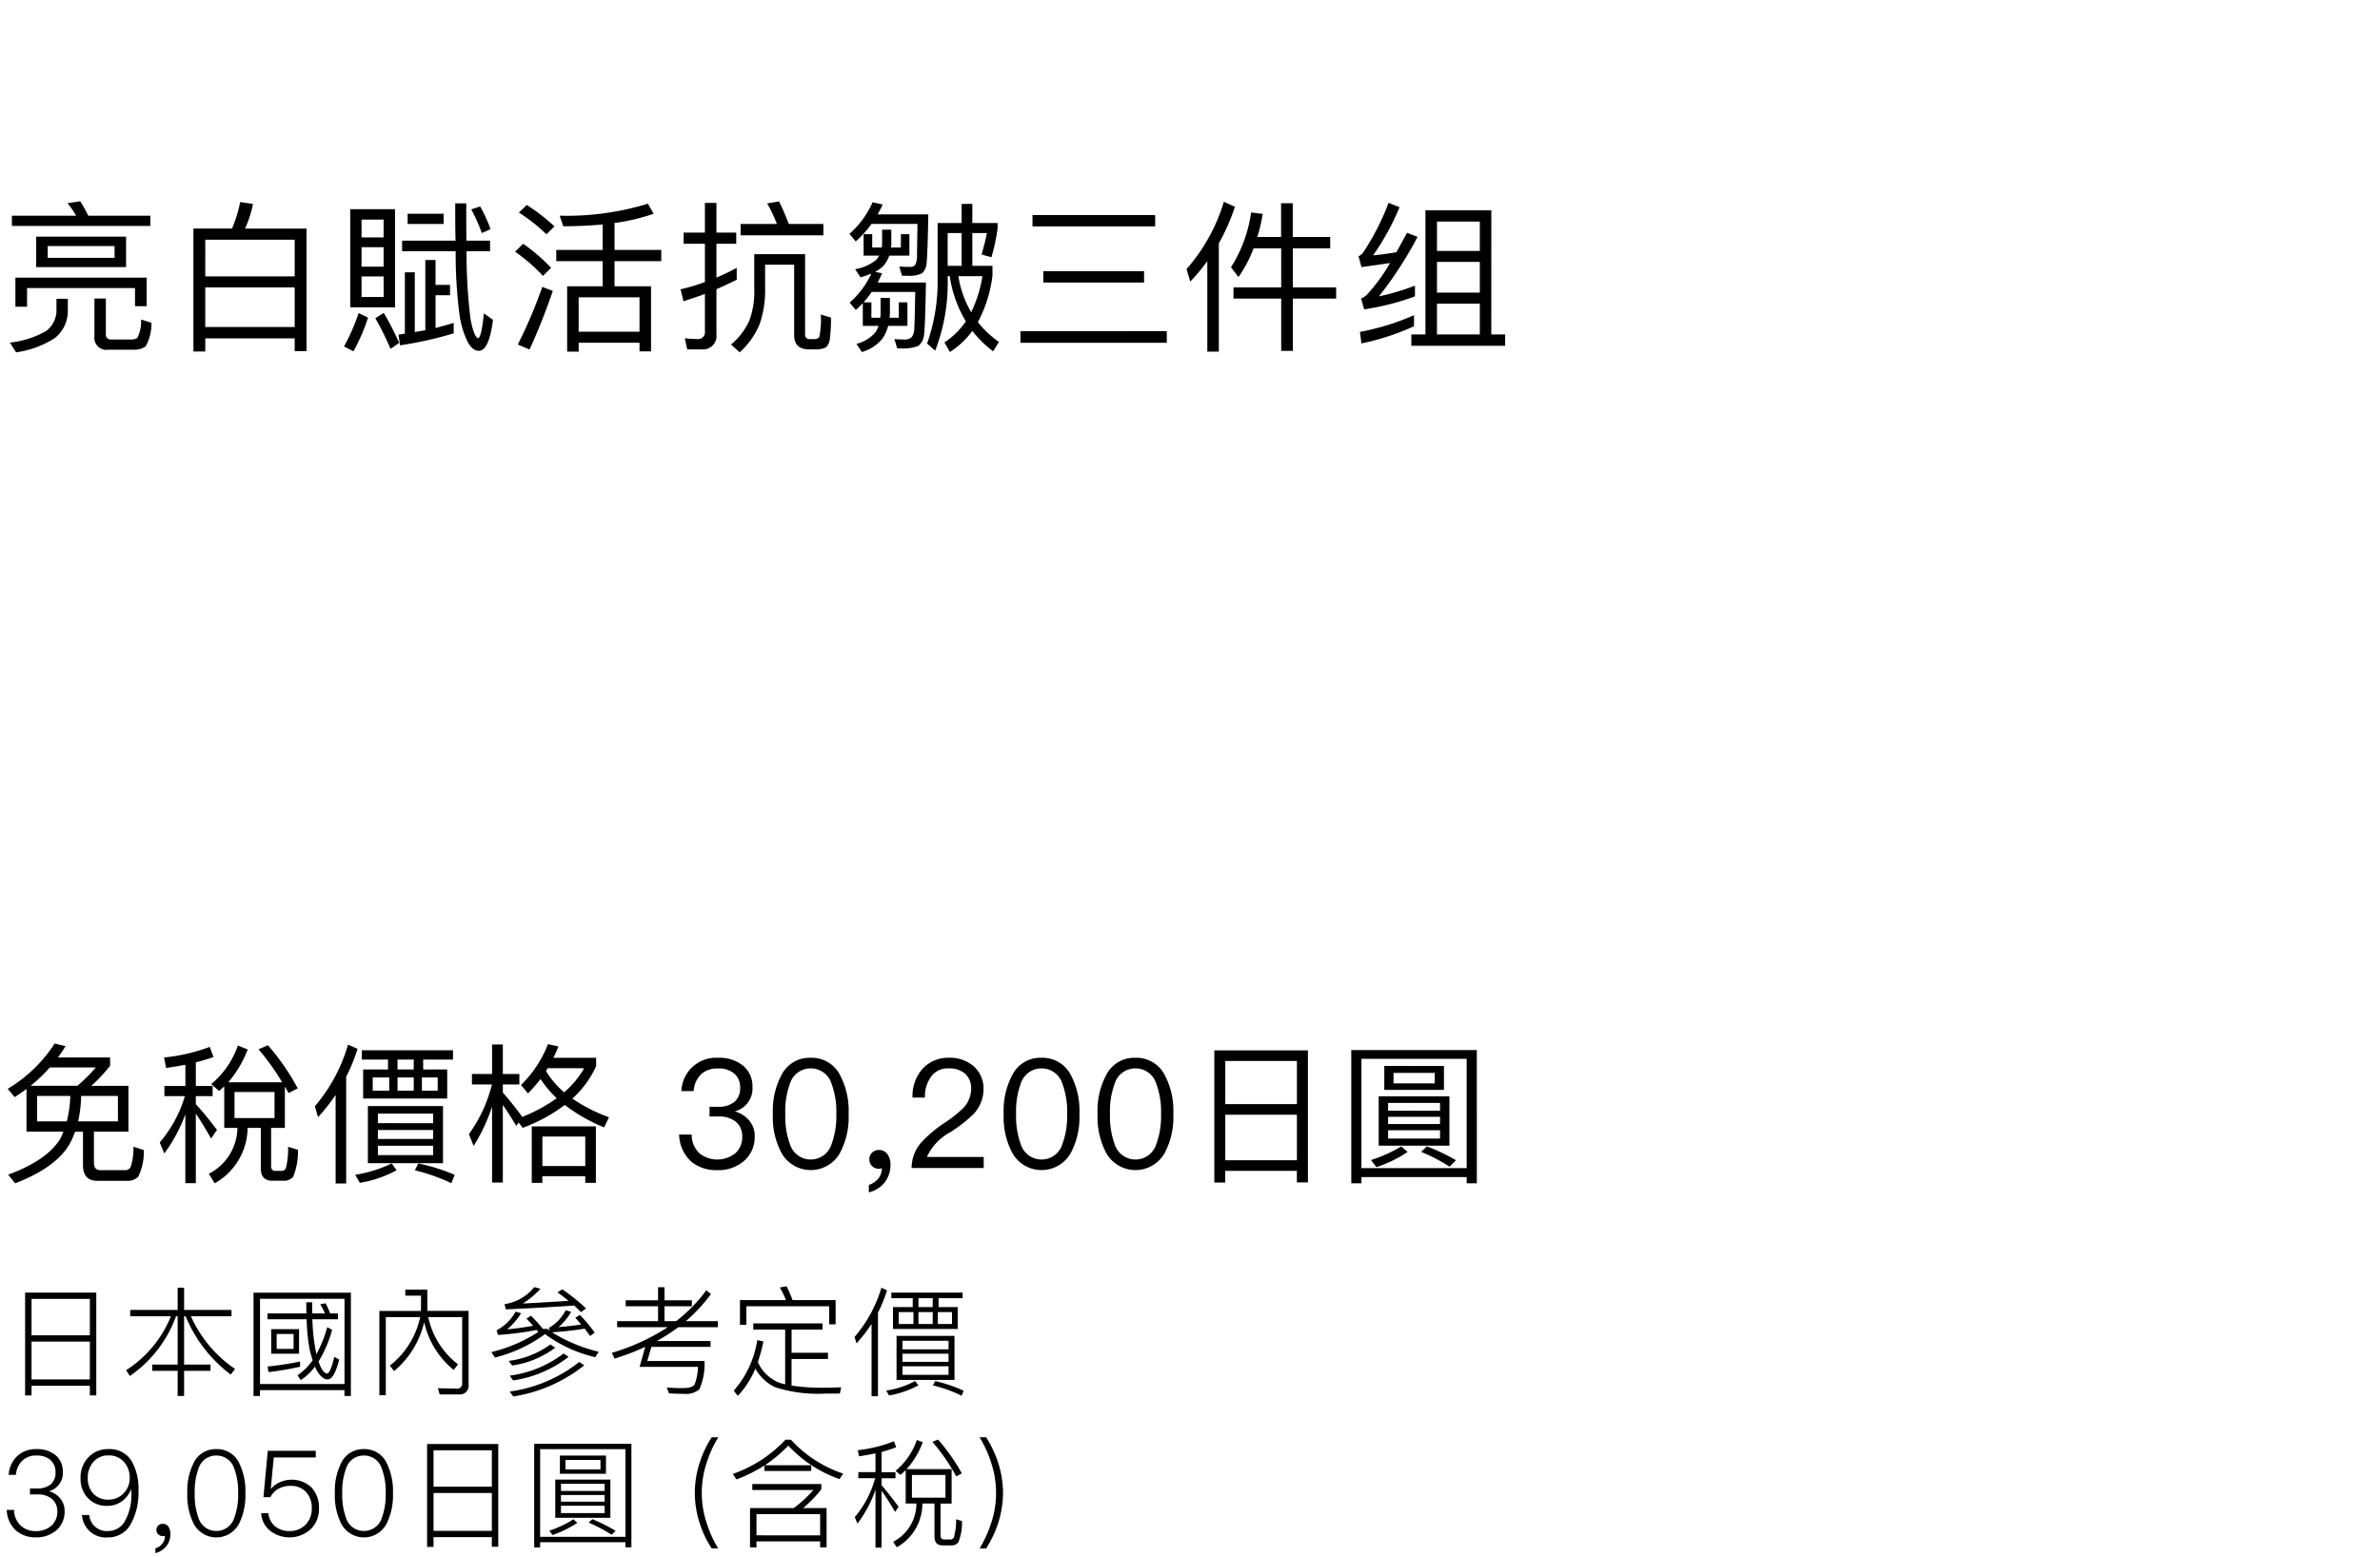 <svg xmlns="http://www.w3.org/2000/svg" width="220" height="144" viewBox="0 0 220 144">
  <g id="te-vp_detail_02" transform="translate(-280 -470)">
    <rect id="長方形_7726" data-name="長方形 7726" width="220" height="144" transform="translate(280 470)" fill="#fff"/>
    <path id="パス_8895" data-name="パス 8895" d="M1.1,4.945V5.89H13.9V4.945H8.16A12.108,12.108,0,0,0,7.41,3.61l-1.17.18a8.246,8.246,0,0,1,.8,1.155ZM3.345,6.88V9.7h8.31V6.88ZM10.59,8.845H4.41V7.75h6.18Zm2.97,1.83H1.425V13.36H2.5V11.635H12.48v1.68h1.08Zm-8.34,1.95V13.8a2.4,2.4,0,0,1-.945,1.8,8.629,8.629,0,0,1-3.36,1.08l.57.9a8.856,8.856,0,0,0,3.6-1.335A3.185,3.185,0,0,0,6.27,13.8v-1.17Zm7.245,4.71a1.67,1.67,0,0,0,1.005-.315A4.389,4.389,0,0,0,14,14.845l-.96-.3a3.45,3.45,0,0,1-.33,1.68.863.863,0,0,1-.51.165h-1.92a.448.448,0,0,1-.495-.51V12.6H8.73v3.48a1.118,1.118,0,0,0,1.275,1.26Zm15.87-11.2H22.65a10.14,10.14,0,0,0,.735-2.28L22.2,3.685a12.467,12.467,0,0,1-.75,2.445H17.88V17.5h1.095V16.285H27.24V17.47h1.095Zm-9.36,9.1v-3.66H27.24v3.66Zm0-4.68V7.165H27.24v3.39Zm13.4-6.21V13.42h4.14V4.345Zm3.09,8.115H33.42v-1.9h2.04ZM33.42,9.655v-1.8h2.04v1.8Zm0-2.7V5.305h2.04v1.65Zm2.055,6.975-.78.495A27.465,27.465,0,0,1,36.1,17.26l.8-.555A29.215,29.215,0,0,0,35.475,13.93Zm-2.325.015a18.255,18.255,0,0,1-1.35,3.09l.87.45a17.354,17.354,0,0,0,1.35-3.12Zm4.53-9.18V5.71h3.33V4.765Zm-.51,2.49V8.23h4.95a44.07,44.07,0,0,0,.33,5.67,8.372,8.372,0,0,0,.81,2.775q.45.765.99.765c.645,0,1.08-.96,1.32-2.865l-.84-.6q-.225,2.25-.54,2.3c-.255-.075-.5-.69-.705-1.845a50.475,50.475,0,0,1-.36-6.2H45.3V7.255H43.11C43.1,6.22,43.1,5.065,43.1,3.8h-1.02c0,1.245,0,2.4.03,3.45ZM39.315,9.04v6.495c-.315.06-.645.105-.975.165V10.18h-.915v5.67q-.27.045-.585.09l.135.99a34.546,34.546,0,0,0,4.965-1.11v-.96c-.525.15-1.08.315-1.68.465V12.3H41.6v-.96H40.26V9.04Zm5.07-4.95-.825.27a14.274,14.274,0,0,1,.975,2.19l.81-.36A13.394,13.394,0,0,0,44.385,4.09ZM51.42,8.11V9.145h4.29V11.47H52.425v6.045H53.49V16.69h5.625v.8H60.18V11.47H56.805V9.145h4.32V8.11h-4.32V5.62a18.566,18.566,0,0,0,3.615-.855l-.525-.93a25.7,25.7,0,0,1-8.16,1.11l.33.975c1.29,0,2.505-.06,3.645-.165V8.11Zm2.07,7.56V12.49h5.625v3.18ZM48.7,3.955l-.735.7a16.07,16.07,0,0,1,2.55,2.01l.735-.735A17.96,17.96,0,0,0,48.7,3.955ZM48.36,7.54l-.75.735a15.6,15.6,0,0,1,2.58,2.235l.75-.75A17.036,17.036,0,0,0,48.36,7.54Zm1.77,3.99a44.656,44.656,0,0,1-2.265,5.325l1.08.465A56.547,56.547,0,0,0,51.1,11.9Zm14.685,5.775a1.254,1.254,0,0,0,1.41-1.41V11.74c.63-.27,1.26-.57,1.875-.87v-1.1c-.615.33-1.245.63-1.875.9V7.54h1.83V6.505h-1.83V3.76H65.16V6.505H63.195V7.54H65.16v3.54a19.415,19.415,0,0,1-2.25.675l.27,1.1q.99-.315,1.98-.675v3.45a.636.636,0,0,1-.72.72,10.137,10.137,0,0,1-1.14-.075l.225,1.035ZM68.46,5.71V6.76h7.65V5.71H72.915c-.3-.78-.6-1.485-.9-2.085l-1.1.18a14.031,14.031,0,0,1,.9,1.905Zm-.885,11.145.795.72a7.073,7.073,0,0,0,1.86-2.64,9.591,9.591,0,0,0,.495-3.315V9.475H73.41v6.51c0,.87.45,1.32,1.38,1.32h.555a2.074,2.074,0,0,0,.99-.18,1.211,1.211,0,0,0,.375-.81,14.857,14.857,0,0,0,.105-1.95l-.945-.285a7.489,7.489,0,0,1-.135,2.07.307.307,0,0,1-.18.15,1.078,1.078,0,0,1-.33.06H74.82c-.27,0-.4-.165-.4-.48V8.5H69.72v3.12a7.863,7.863,0,0,1-.45,3.015A6.191,6.191,0,0,1,67.575,16.855Zm21.315-13V5.62H86.67v5.19a17.016,17.016,0,0,1-.975,5.955l.75.66A17.225,17.225,0,0,0,87.6,10.78v-.24h.195a11.06,11.06,0,0,0,1.485,4.17,7,7,0,0,1-1.98,1.95l.51.885a7.533,7.533,0,0,0,2.07-1.95,9.983,9.983,0,0,0,1.92,1.89l.54-.87a9.1,9.1,0,0,1-1.95-1.83,12.122,12.122,0,0,0,1.35-4.305v-.9H89.88V6.55h1.35q-.225,1.1-.5,1.98l.915.255a17.993,17.993,0,0,0,.57-2.67V5.62H89.88V3.85ZM87.6,9.58V6.55h1.29V9.58Zm2.175,4.29a9.46,9.46,0,0,1-1.185-3.33h2.22A11.728,11.728,0,0,1,89.775,13.87Zm-6.5-5.985h-.915a2.247,2.247,0,0,0,.03-.33V6.235H81.54v1.32a2.694,2.694,0,0,1-.03.33h-.885V6.655H79.83v1.98h1.44a4.642,4.642,0,0,1-.27.39,4.309,4.309,0,0,1-1.95.87l.495.75c.36-.105.69-.225,1.005-.345a8.358,8.358,0,0,1-2.01,2.685l.57.675a8.343,8.343,0,0,0,.645-.63v2.1H81.21a2.758,2.758,0,0,1-.285.6A3.485,3.485,0,0,1,79.17,16.8l.5.75A3.779,3.779,0,0,0,81.6,16.27a3.792,3.792,0,0,0,.5-1.14H83.88V12.955h-.795V14.38H82.23a4.238,4.238,0,0,0,.03-.435V12.55H81.4v1.395a4.238,4.238,0,0,1-.03.435H80.55V12.955h-.72c.255-.3.51-.615.75-.96H84.6q-.045,2.857-.09,3.42a1.431,1.431,0,0,1-.225.75.968.968,0,0,1-.765.225c-.27,0-.555-.015-.84-.03l.255.855h.33a3.7,3.7,0,0,0,1.635-.24,1.508,1.508,0,0,0,.51-.96c.075-.48.135-2.1.18-4.89H81.12c.15-.27.285-.555.42-.855l-.645-.135a3.178,3.178,0,0,0,.78-.57,2.826,2.826,0,0,0,.525-.93h1.86V6.655h-.78Zm.105,2.61h.48a2.7,2.7,0,0,0,1.365-.225,1.327,1.327,0,0,0,.42-.885c.06-.45.12-1.965.165-4.56h-4.68c.15-.285.315-.585.465-.915l-.93-.21a8.518,8.518,0,0,1-2.145,2.925l.585.7a10.154,10.154,0,0,0,1.455-1.62H84.81c-.03,1.725-.045,2.76-.045,3.09a1.875,1.875,0,0,1-.15.675.567.567,0,0,1-.51.21c-.315,0-.645-.015-.975-.03Zm12.06-5.61v1.05h11.34V4.885Zm1,5.19v1.05h9.315v-1.05Zm-2.115,5.55V16.7h13.53v-1.08ZM113.13,3.655a16.7,16.7,0,0,1-3.45,6.225l.345,1.155a18.78,18.78,0,0,0,1.575-1.89v8.37h1.065V7.5A18.885,18.885,0,0,0,114.15,4.12Zm2.52.99a12.883,12.883,0,0,1-1.86,5.07l.69.9a11.706,11.706,0,0,0,1.4-2.655h2.55v3.615h-4.41V12.61h4.41v4.83h1.08V12.61h4V11.575h-4V7.96h3.45V6.91H119.5V3.79h-1.08V6.91H116.22a14.766,14.766,0,0,0,.5-2.13Zm15.06,9.5a23.1,23.1,0,0,1-5,1.545l.135,1.065a22.534,22.534,0,0,0,4.86-1.59ZM128.355,3.76a22.866,22.866,0,0,1-2.31,4.53,1.043,1.043,0,0,1-.465.4l.27,1.005c.9-.12,1.77-.24,2.64-.375a16.166,16.166,0,0,1-2.175,2.97,2,2,0,0,1-.5.315l.285,1a23.762,23.762,0,0,0,4.695-1.2v-.99a23.346,23.346,0,0,1-3.33.99,35.525,35.525,0,0,0,3.57-5.505l-.975-.375q-.518.968-.99,1.8c-.72.12-1.425.225-2.145.285a22.876,22.876,0,0,0,2.445-4.455Zm9.5.69h-6.09V15.925h-1.305v1.05h8.67v-1.05H137.85Zm-5.025,11.475v-2.85h3.96v2.85Zm0-3.87V9.22h3.96v2.835Zm0-3.855V5.485h3.96V8.2Z" transform="translate(280 485)"/>
    <path id="パス_8908" data-name="パス 8908" d="M2.45,7.692V11.64H5.866c-.084.2-.168.406-.266.6C4.816,13.586,3.192,14.72.756,15.616l.644.8c2.716-1.05,4.466-2.38,5.222-4,.112-.252.224-.5.322-.77h.728v3.066q0,1.47,1.3,1.47h2.744a1.348,1.348,0,0,0,1.064-.378,5.337,5.337,0,0,0,.518-2.464l-.966-.308a5.3,5.3,0,0,1-.266,1.9.592.592,0,0,1-.532.266H9.282c-.406,0-.6-.238-.6-.7V11.64h3.192V7.4H8.442A14.956,14.956,0,0,0,10.178,5.55V4.78H5.348q.378-.5.714-1.05L5.054,3.492A13.331,13.331,0,0,1,.714,7.678l.644.77Q1.9,8.091,2.45,7.692Zm4.7-.294H2.828A14.535,14.535,0,0,0,4.606,5.7H8.862A14.959,14.959,0,0,1,7.154,7.4Zm3.752,3.29H7.224A12.032,12.032,0,0,0,7.5,8.336h3.4Zm-4.732,0H3.43V8.336H6.5A10.966,10.966,0,0,1,6.174,10.688Zm14.56-3.234V11.29h1.218a4.844,4.844,0,0,1-2.646,4.242l.546.882A5.964,5.964,0,0,0,22.89,11.29h1.218v3.724c0,.77.35,1.162,1.05,1.162h1.05a1.076,1.076,0,0,0,.9-.378,6.284,6.284,0,0,0,.434-2.478l-.91-.28a7.539,7.539,0,0,1-.2,1.96.427.427,0,0,1-.406.266h-.574c-.266,0-.392-.154-.392-.462V11.29h1.274V7.482q.168.273.336.588l.854-.434a21.724,21.724,0,0,0-2.758-3.99l-.868.378a22.042,22.042,0,0,1,2.184,3.052H21.1A10.459,10.459,0,0,0,22.9,4.038l-.91-.364a8.146,8.146,0,0,1-2.464,3.57l.728.63C20.412,7.734,20.566,7.594,20.734,7.454Zm4.648,2.926h-3.7V7.972h3.7ZM15.358,5.746c.616-.084,1.2-.182,1.778-.294v1.96H15.2V8.35h1.89a11.615,11.615,0,0,1-2.324,4.284l.42,1.022a14.318,14.318,0,0,0,1.946-3.626V16.4H18.1V9.974c.392.56.854,1.33,1.414,2.3l.546-.8c-.672-.882-1.316-1.68-1.96-2.38V8.35h1.554V7.412H18.1V5.228c.574-.14,1.12-.308,1.638-.49L19.39,3.8a16.459,16.459,0,0,1-4.228.98ZM32.172,3.59a15.3,15.3,0,0,1-3.066,5.7L29.4,10.3a17.788,17.788,0,0,0,1.624-2.058v8.19H32V6.558a16.016,16.016,0,0,0,1.05-2.576Zm1.274.518v.868h2.422v.91h-2.3V8.574h7.77V5.886H39.116v-.91h2.758V4.108Zm4.8,1.778h-1.5v-.91h1.5Zm2.212,1.96H39V6.628H40.46Zm-2.212,0h-1.5V6.628h1.5Zm-2.268,0H34.454V6.628H35.98ZM34.006,9.274v5.278H40.95V9.274ZM40.04,13.81H34.93v-.868h5.11Zm-5.11-1.5v-.826h5.11v.826Zm0-1.456V9.974h5.11v.882Zm3.738,3.724-.322.63A18.236,18.236,0,0,1,41.72,16.4l.308-.77A17.338,17.338,0,0,0,38.668,14.58Zm-2.464,0a11.88,11.88,0,0,1-3.374,1.05l.434.742a10.716,10.716,0,0,0,3.4-1.162ZM46.48,9.162c.336.49.756,1.134,1.246,1.946l.21-.322.378.5a15.263,15.263,0,0,0,3.892-2.114,15.846,15.846,0,0,0,3.64,2.072l.448-.938a15.018,15.018,0,0,1-3.388-1.722,9.26,9.26,0,0,0,2.2-3V4.808H51.156q.252-.5.462-1.05l-.966-.21a10.786,10.786,0,0,1-2.492,3.78l.644.77a13.4,13.4,0,0,0,1.162-1.33,9.626,9.626,0,0,0,1.5,1.778,15.023,15.023,0,0,1-3.206,1.736l.014-.014c-.6-.826-1.2-1.568-1.792-2.24V7.272h1.526V6.306H46.48V3.576h-.994v2.73H43.624v.966h1.848a13.168,13.168,0,0,1-2.128,4.592l.434,1.092a15.82,15.82,0,0,0,1.708-3.64v7.028h.994Zm8.6,1.988H49.154v5.222h.98v-.616H54.1v.616h.98Zm-4.942,3.668v-2.73H54.1v2.73ZM52.15,8a8.175,8.175,0,0,1-1.68-1.96c.056-.084.1-.182.154-.266H54A8.6,8.6,0,0,1,52.15,8ZM66.36,4.808a3.2,3.2,0,0,0-3.374,3.08H64.12a2.365,2.365,0,0,1,.686-1.554A2.153,2.153,0,0,1,66.374,5.8a2.176,2.176,0,0,1,1.526.49,1.686,1.686,0,0,1,.518,1.3,1.647,1.647,0,0,1-.532,1.3,2.307,2.307,0,0,1-1.526.448h-.77v.9H66.4a2.4,2.4,0,0,1,1.624.49,1.739,1.739,0,0,1,.588,1.4,2.006,2.006,0,0,1-.6,1.47,2.675,2.675,0,0,1-3.29.1,2.319,2.319,0,0,1-.784-1.792H62.776a3.483,3.483,0,0,0,1.19,2.562,3.631,3.631,0,0,0,2.324.728,3.592,3.592,0,0,0,2.52-.882,2.879,2.879,0,0,0,.952-2.226,2.179,2.179,0,0,0-.5-1.47,2.635,2.635,0,0,0-1.344-.854,2.182,2.182,0,0,0,1.638-2.24,2.478,2.478,0,0,0-.868-1.988A3.526,3.526,0,0,0,66.36,4.808Zm8.582,0a2.9,2.9,0,0,0-2.7,1.582,7.048,7.048,0,0,0-.8,3.612,7.048,7.048,0,0,0,.8,3.612,3.1,3.1,0,0,0,5.4,0,7.048,7.048,0,0,0,.8-3.612,7.048,7.048,0,0,0-.8-3.612A2.931,2.931,0,0,0,74.942,4.808Zm0,.98A2,2,0,0,1,76.874,7.23,7.359,7.359,0,0,1,77.308,10a7.462,7.462,0,0,1-.434,2.772,2.015,2.015,0,0,1-3.864,0A7.494,7.494,0,0,1,72.59,10a7.394,7.394,0,0,1,.42-2.772A2,2,0,0,1,74.942,5.788Zm6.328,7.546a.815.815,0,0,0-.644.238.777.777,0,0,0-.266.63.845.845,0,0,0,.252.616.814.814,0,0,0,.6.252.8.8,0,0,0,.308-.056,1.567,1.567,0,0,1-.308.938,1.949,1.949,0,0,1-.9.616v.686a2.687,2.687,0,0,0,1.456-.91,2.624,2.624,0,0,0,.546-1.638,1.626,1.626,0,0,0-.28-.98A.918.918,0,0,0,81.27,13.334Zm6.468-8.526a3.178,3.178,0,0,0-2.45,1.008A3.771,3.771,0,0,0,84.35,8.49H85.5a3.05,3.05,0,0,1,.616-2,1.867,1.867,0,0,1,1.582-.7,2.181,2.181,0,0,1,1.526.5,1.815,1.815,0,0,1,.546,1.414A2.617,2.617,0,0,1,89,9.5a12.384,12.384,0,0,1-1.568,1.246,12.14,12.14,0,0,0-2.17,1.778A3.589,3.589,0,0,0,84.266,15H90.93V13.978H85.68a4.943,4.943,0,0,1,2.184-2.3,14.109,14.109,0,0,0,2.072-1.61,3.4,3.4,0,0,0,.98-2.352,2.738,2.738,0,0,0-.9-2.114A3.311,3.311,0,0,0,87.738,4.808Zm8.54,0a2.9,2.9,0,0,0-2.7,1.582,7.048,7.048,0,0,0-.8,3.612,7.048,7.048,0,0,0,.8,3.612,3.1,3.1,0,0,0,5.4,0,7.048,7.048,0,0,0,.8-3.612,7.048,7.048,0,0,0-.8-3.612A2.931,2.931,0,0,0,96.278,4.808Zm0,.98A2,2,0,0,1,98.21,7.23,7.36,7.36,0,0,1,98.644,10a7.462,7.462,0,0,1-.434,2.772,2.015,2.015,0,0,1-3.864,0A7.494,7.494,0,0,1,93.926,10a7.394,7.394,0,0,1,.42-2.772A2,2,0,0,1,96.278,5.788Zm8.68-.98a2.9,2.9,0,0,0-2.7,1.582,7.048,7.048,0,0,0-.8,3.612,7.048,7.048,0,0,0,.8,3.612,3.1,3.1,0,0,0,5.4,0,7.048,7.048,0,0,0,.8-3.612,7.048,7.048,0,0,0-.8-3.612A2.931,2.931,0,0,0,104.958,4.808Zm0,.98A2,2,0,0,1,106.89,7.23,7.359,7.359,0,0,1,107.324,10a7.462,7.462,0,0,1-.434,2.772,2.015,2.015,0,0,1-3.864,0,7.494,7.494,0,0,1-.42-2.772,7.394,7.394,0,0,1,.42-2.772A2,2,0,0,1,104.958,5.788ZM120.9,4.122h-8.652V16.344h1.008V15.266h6.622V16.33H120.9ZM113.26,14.286V10.072h6.622v4.214Zm0-5.194V5.1h6.622v3.99Zm23.254-5H124.908v12.32h.938V15.84h9.73v.574h.938Zm-10.668,10.92V4.906h9.73V15.014Zm2.114-9.45V7.776h5.516V5.564Zm4.662,1.61h-3.808V6.208h3.808Zm-5.18,1.2v4.564h6.538V8.378Zm5.67,3.906h-4.8v-.77h4.8Zm-4.8-1.344v-.672h4.8v.672Zm0-1.232V8.98h4.8v.728Zm1.218,3.3a12.776,12.776,0,0,1-2.8,1.26l.5.658a12.031,12.031,0,0,0,2.884-1.4Zm2.38-.014-.546.518a15.9,15.9,0,0,1,2.632,1.372l.588-.6A18.461,18.461,0,0,0,131.908,13Z" transform="translate(280 563)"/>
    <path id="パス_8896" data-name="パス 8896" d="M8.9,3.519H2.321v9.515h.594v-.9h5.39v.891H8.9Zm-5.984,8.03v-3.5h5.39v3.5Zm0-4.081V4.1h5.39V7.468Zm9.119-2.343v.583H15.8a10.672,10.672,0,0,1-4.136,4.983L12,11.23a11.379,11.379,0,0,0,4.268-5.522h.154v4.466H14.069v.583h2.354v2.321h.594V10.757h2.442v-.583H17.017V5.708h.143a12.852,12.852,0,0,0,4.169,5.39l.4-.517a11.6,11.6,0,0,1-4.081-4.873H21.4V5.125H17.017V3.068h-.594V5.125Zm20.4-1.595h-9v9.548h.594v-.539h7.81v.539h.594Zm-8.4,8.448V4.091h7.81v7.887Zm.693-6.534v.539h3.619A17.817,17.817,0,0,0,28.6,8.667a10.7,10.7,0,0,0,.3,1.111,5.382,5.382,0,0,1-1.4,1.386l.3.451a5.42,5.42,0,0,0,1.32-1.254,3.76,3.76,0,0,0,.231.473c.308.473.616.715.935.715.407,0,.759-.616,1.067-1.837L30.9,9.459c-.242,1.023-.462,1.54-.682,1.54-.176,0-.374-.209-.583-.616a5.167,5.167,0,0,1-.187-.495A11.186,11.186,0,0,0,30.7,6.962L30.25,6.72a11.586,11.586,0,0,1-1,2.486c-.055-.242-.11-.517-.154-.814a17.416,17.416,0,0,1-.22-2.409H31.24V5.444h-.726a7.593,7.593,0,0,0-.418-.935L29.6,4.6a5.518,5.518,0,0,1,.44.847H28.864c-.011-.33-.011-.671-.011-1.034h-.539c0,.352,0,.7.011,1.034ZM25.069,6.9V9.173h2.574V6.9Zm2.068,1.826H25.575V7.347h1.562Zm.6,1.166a28.2,28.2,0,0,1-3,.462l.077.517a28.268,28.268,0,0,0,2.926-.495Zm8.305.374.385.517a8.391,8.391,0,0,0,2.783-4.532,7.916,7.916,0,0,0,2.728,4.422l.4-.517a7.462,7.462,0,0,1-2.75-4.367h3.135V11.89a.453.453,0,0,1-.506.506l-1.738-.033.165.572h1.771a.807.807,0,0,0,.9-.913V5.213h-3.8c-.011-.132-.011-.264-.011-.4V3.244H37.466v.561h1.452V4.817c0,.132-.011.264-.011.4H35.068V13h.594V5.785h3.179A7.746,7.746,0,0,1,36.047,10.262ZM50.875,8.315a8.276,8.276,0,0,1-3.85,1.518l.319.429a8.661,8.661,0,0,0,3.982-1.65Zm1.221.836A10.447,10.447,0,0,1,47.113,11.2l.319.44a10.927,10.927,0,0,0,5.126-2.178Zm1.452.781a13.31,13.31,0,0,1-6.435,2.739l.33.451A13.87,13.87,0,0,0,54.01,10.24ZM49.764,7.16a14.109,14.109,0,0,1-4.345,1.859l.33.506A13.21,13.21,0,0,0,50.38,7.358a12.619,12.619,0,0,0,4.642,2.134l.33-.5a14.581,14.581,0,0,1-4.323-1.8,30.061,30.061,0,0,0,3.014-.341c.176.231.341.462.5.682l.429-.308A12.535,12.535,0,0,0,53.6,5.587l-.418.264c.187.2.363.407.539.616-.682.11-1.386.187-2.09.242A5.313,5.313,0,0,0,52.8,5.3l-.506-.154a3.956,3.956,0,0,1-1.562,1.639l.088.253a1.37,1.37,0,0,1-.209-.165h-.429a13.733,13.733,0,0,0-1.1-1.21l-.418.264c.22.22.418.44.616.66-.781.143-1.584.253-2.4.33a6.083,6.083,0,0,0,1.287-1.485l-.5-.154A4.3,4.3,0,0,1,45.9,7.006l.143.429a27.212,27.212,0,0,0,3.564-.462Zm2.211-3.938-.451.275c.374.264.715.517,1.023.781-.858.066-2.266.143-4.224.253a7.9,7.9,0,0,0,1.639-1.364l-.572-.154a4.356,4.356,0,0,1-2.75,1.573l.11.484c1.991-.088,4.1-.2,6.325-.352.22.2.429.407.627.605l.473-.341A17.081,17.081,0,0,0,51.975,3.222Zm5.863,1.012v.55H60.83V6.159H57.046V6.72h4.675a19.377,19.377,0,0,1-5.159,2.365l.242.539a21.7,21.7,0,0,0,2.838-1.089l-.517,1.848h5.39a4.874,4.874,0,0,1-.308,1.639c-.154.22-.528.33-1.133.33-.418,0-.9-.022-1.441-.055l.209.539c.4.022.858.044,1.375.044a1.912,1.912,0,0,0,1.43-.418,5.673,5.673,0,0,0,.473-2.618H59.829l.385-1.309h5.467V8H60.709A17.542,17.542,0,0,0,62.7,6.72h3.652V6.159H63.4a15.206,15.206,0,0,0,2.321-2.508l-.44-.341A13.913,13.913,0,0,1,62.5,6.159H61.424V4.784h2.53v-.55h-2.53V3.024H60.83v1.21ZM69.63,6.368V6.94h2.948V12q-.264-.066-.5-.132a3.6,3.6,0,0,1-2.024-1.925,16.017,16.017,0,0,0,.517-1.914L70,7.919a9.222,9.222,0,0,1-2.178,4.675l.385.473a8.411,8.411,0,0,0,1.617-2.519,4.131,4.131,0,0,0,1.815,1.716,12.865,12.865,0,0,0,4.631.594h1.364l.121-.583c-.605.022-1.188.044-1.749.044a19.959,19.959,0,0,1-2.838-.2V9.657h3.366V9.085H73.172V6.94h2.86V6.368Zm7.612-2.156H73.26a11.974,11.974,0,0,0-.55-1.276l-.627.11a8.869,8.869,0,0,1,.572,1.166H68.4V6.5h.594V4.784h7.656V6.456h.594Zm4.235-1.144a12.451,12.451,0,0,1-2.486,4.554l.187.594a14.805,14.805,0,0,0,1.386-1.8V13.1h.594V5.378a13.769,13.769,0,0,0,.836-2.068Zm.913.451v.517h1.98v.825H82.544V6.885h5.984V4.861H86.757V4.036h2.222V3.519Zm3.828,1.342H84.9V4.036h1.32ZM88,6.423H86.691v-1.1H88Zm-1.782,0H84.9v-1.1h1.32Zm-1.782,0H83.072v-1.1h1.364Zm-1.562,1.1v4.07h5.357V7.523Zm4.807,3.6H83.424v-.792h4.257Zm-4.257-1.2V9.173h4.257v.748Zm0-1.155V7.974h4.257v.792ZM86.449,11.7l-.209.4a12.507,12.507,0,0,1,2.651.957l.187-.462A13.455,13.455,0,0,0,86.449,11.7Zm-1.859,0a8.3,8.3,0,0,1-2.673.88l.264.451a8.817,8.817,0,0,0,2.706-.935ZM3.377,17.992a2.48,2.48,0,0,0-1.76.627A2.576,2.576,0,0,0,.8,20.368h.671a2.028,2.028,0,0,1,.594-1.309,1.772,1.772,0,0,1,1.309-.473,1.9,1.9,0,0,1,1.309.429,1.491,1.491,0,0,1,.451,1.122,1.432,1.432,0,0,1-.44,1.111,1.985,1.985,0,0,1-1.3.385H2.772v.55h.693A1.951,1.951,0,0,1,4.8,22.6,1.466,1.466,0,0,1,5.3,23.767a1.717,1.717,0,0,1-.528,1.287,2.084,2.084,0,0,1-1.463.517,1.915,1.915,0,0,1-2-1.958H.627A2.62,2.62,0,0,0,1.573,25.6a2.747,2.747,0,0,0,1.749.55,2.78,2.78,0,0,0,1.914-.671,2.284,2.284,0,0,0,.737-1.738,1.814,1.814,0,0,0-.385-1.166,2.124,2.124,0,0,0-1.056-.693A1.725,1.725,0,0,0,5.808,20.1a1.95,1.95,0,0,0-.66-1.54A2.637,2.637,0,0,0,3.377,17.992Zm6.644,0a2.447,2.447,0,0,0-1.848.759,2.658,2.658,0,0,0-.726,1.914,2.564,2.564,0,0,0,.671,1.848,2.354,2.354,0,0,0,1.8.726,2.278,2.278,0,0,0,1.32-.4,2.472,2.472,0,0,0,.858-1.089h.044v.385a4.877,4.877,0,0,1-.55,2.431,1.774,1.774,0,0,1-1.573,1A1.623,1.623,0,0,1,8.25,24.086H7.579a2.209,2.209,0,0,0,2.431,2.068A2.346,2.346,0,0,0,12.1,24.9a5.918,5.918,0,0,0,.7-3.025,5.136,5.136,0,0,0-.649-2.805A2.372,2.372,0,0,0,10.021,17.992Zm.022.583a1.835,1.835,0,0,1,1.441.627,2.2,2.2,0,0,1,.506,1.452,1.975,1.975,0,0,1-.572,1.43,1.9,1.9,0,0,1-1.386.583,1.855,1.855,0,0,1-1.4-.55,2.026,2.026,0,0,1-.517-1.452,2.162,2.162,0,0,1,.528-1.5A1.773,1.773,0,0,1,10.043,18.575ZM15.059,24.9a.567.567,0,1,0-.033,1.133.889.889,0,0,0,.22-.022,1.088,1.088,0,0,1-.22.693,1.21,1.21,0,0,1-.66.462v.44a1.868,1.868,0,0,0,1-.627,1.765,1.765,0,0,0,.385-1.133,1.224,1.224,0,0,0-.176-.682A.608.608,0,0,0,15.059,24.9ZM20,17.992a2.247,2.247,0,0,0-2.112,1.3,5.728,5.728,0,0,0-.572,2.783,5.787,5.787,0,0,0,.572,2.783,2.367,2.367,0,0,0,4.224,0,5.918,5.918,0,0,0,.572-2.783,5.857,5.857,0,0,0-.572-2.783A2.247,2.247,0,0,0,20,17.992Zm0,.594a1.707,1.707,0,0,1,1.639,1.166,6.083,6.083,0,0,1,.374,2.321,6.122,6.122,0,0,1-.374,2.321A1.722,1.722,0,0,1,20,25.56a1.7,1.7,0,0,1-1.639-1.166A6.145,6.145,0,0,1,18,22.073a6.106,6.106,0,0,1,.363-2.321A1.688,1.688,0,0,1,20,18.586Zm4.752-.44-.4,4.29h.638a1.921,1.921,0,0,1,.759-.781,2.2,2.2,0,0,1,1.078-.264,1.916,1.916,0,0,1,1.441.539,2.173,2.173,0,0,1,.55,1.573,2.05,2.05,0,0,1-.583,1.485,2.006,2.006,0,0,1-1.474.583,2.045,2.045,0,0,1-1.287-.407,1.725,1.725,0,0,1-.66-1.243h-.671a2.217,2.217,0,0,0,.891,1.672,2.926,2.926,0,0,0,3.652-.165,2.572,2.572,0,0,0,.8-1.925,2.723,2.723,0,0,0-.715-1.991,2.683,2.683,0,0,0-2.838-.484,2.185,2.185,0,0,0-.869.627h-.033l.275-2.893h3.883v-.616Zm8.888-.154a2.247,2.247,0,0,0-2.112,1.3,5.728,5.728,0,0,0-.572,2.783,5.787,5.787,0,0,0,.572,2.783,2.367,2.367,0,0,0,4.224,0,5.918,5.918,0,0,0,.572-2.783,5.857,5.857,0,0,0-.572-2.783A2.247,2.247,0,0,0,33.638,17.992Zm0,.594a1.707,1.707,0,0,1,1.639,1.166,6.083,6.083,0,0,1,.374,2.321,6.122,6.122,0,0,1-.374,2.321,1.722,1.722,0,0,1-1.639,1.166A1.7,1.7,0,0,1,32,24.394a6.145,6.145,0,0,1-.363-2.321A6.106,6.106,0,0,1,32,19.752,1.688,1.688,0,0,1,33.638,18.586Zm12.419-1.067H39.479v9.515h.594v-.9h5.39v.891h.594Zm-5.984,8.03v-3.5h5.39v3.5Zm0-4.081V18.1h5.39v3.366ZM58.366,17.5H49.379v9.581h.55V26.6h7.887v.473h.55Zm-8.437,8.6V17.992h7.887V26.1Zm1.826-7.513v1.683h4.257V18.586Zm3.751,1.287H52.272v-.88h3.234Zm-4.18.935v3.531h5.093V20.808Zm4.565,3.1H51.854v-.682h4.037Zm-4.037-1.056v-.616h4.037v.616Zm0-.99V21.2h4.037v.66Zm1.155,2.618a10.313,10.313,0,0,1-2.233,1.056l.3.4a10.558,10.558,0,0,0,2.288-1.122Zm1.738-.011-.33.319a14.562,14.562,0,0,1,2.123,1.122l.363-.363A14.525,14.525,0,0,0,54.747,24.471ZM65.791,16.9A9.435,9.435,0,0,0,64.7,19.18a9.008,9.008,0,0,0-.473,2.86,9.124,9.124,0,0,0,.473,2.871,9.56,9.56,0,0,0,1.089,2.266h.6a10.474,10.474,0,0,1-1.045-2.288,8.817,8.817,0,0,1,0-5.7A10.024,10.024,0,0,1,66.4,16.9Zm10.615,6.545H74.239a11.418,11.418,0,0,0,1.683-1.738v-.484h-6.38v.55h5.643a11.166,11.166,0,0,1-1.815,1.672H69.333v3.63h.594v-.55h5.885v.55h.594Zm-6.479,2.519V24h5.885v1.969Zm2.684-8.844a12.181,12.181,0,0,1-4.873,3.168l.341.506a14.166,14.166,0,0,0,2.585-1.287v.506h4.323v-.528H70.7a12.729,12.729,0,0,0,2.167-1.815A11.756,11.756,0,0,0,77.6,20.764l.341-.506a11.461,11.461,0,0,1-4.829-3.135Zm11.11,2.8v3.1h.99a4,4,0,0,1-2.145,3.542l.33.506a4.617,4.617,0,0,0,2.365-4.048h1.122v3.058c0,.539.242.814.748.814h.792a.754.754,0,0,0,.671-.3,4.9,4.9,0,0,0,.33-1.947l-.539-.165a6.538,6.538,0,0,1-.2,1.65.368.368,0,0,1-.363.22h-.517c-.242,0-.363-.132-.363-.385V23.03h1.023V19.84H83.8a7.62,7.62,0,0,0,1.5-2.486l-.55-.209A6.431,6.431,0,0,1,82.786,20l.451.374A4.615,4.615,0,0,0,83.721,19.928Zm3.674,2.563h-3.1v-2.1h3.1Zm-7.986-3.828c.528-.077,1.034-.165,1.518-.275v1.738H79.343v.561h1.551a9.26,9.26,0,0,1-1.881,3.6l.242.6a10.776,10.776,0,0,0,1.672-3.146V27.1h.561V21.842c.352.484.77,1.133,1.254,1.958l.319-.473c-.539-.748-1.067-1.408-1.573-2v-.638h1.287v-.561H81.488v-1.87c.473-.132.924-.275,1.353-.44l-.209-.55a12.944,12.944,0,0,1-3.344.825Zm7.3-1.551-.517.22a18.315,18.315,0,0,1,2.2,3.19l.517-.275A17.778,17.778,0,0,0,86.713,17.112Zm3.839-.209A10.518,10.518,0,0,1,91.6,19.191a8.817,8.817,0,0,1,0,5.7,11.016,11.016,0,0,1-1.045,2.288h.6a10.493,10.493,0,0,0,1.089-2.266,9.45,9.45,0,0,0,.473-2.871,9.327,9.327,0,0,0-.473-2.86A10.335,10.335,0,0,0,91.157,16.9Z" transform="translate(280 586)"/>
  </g>
</svg>
